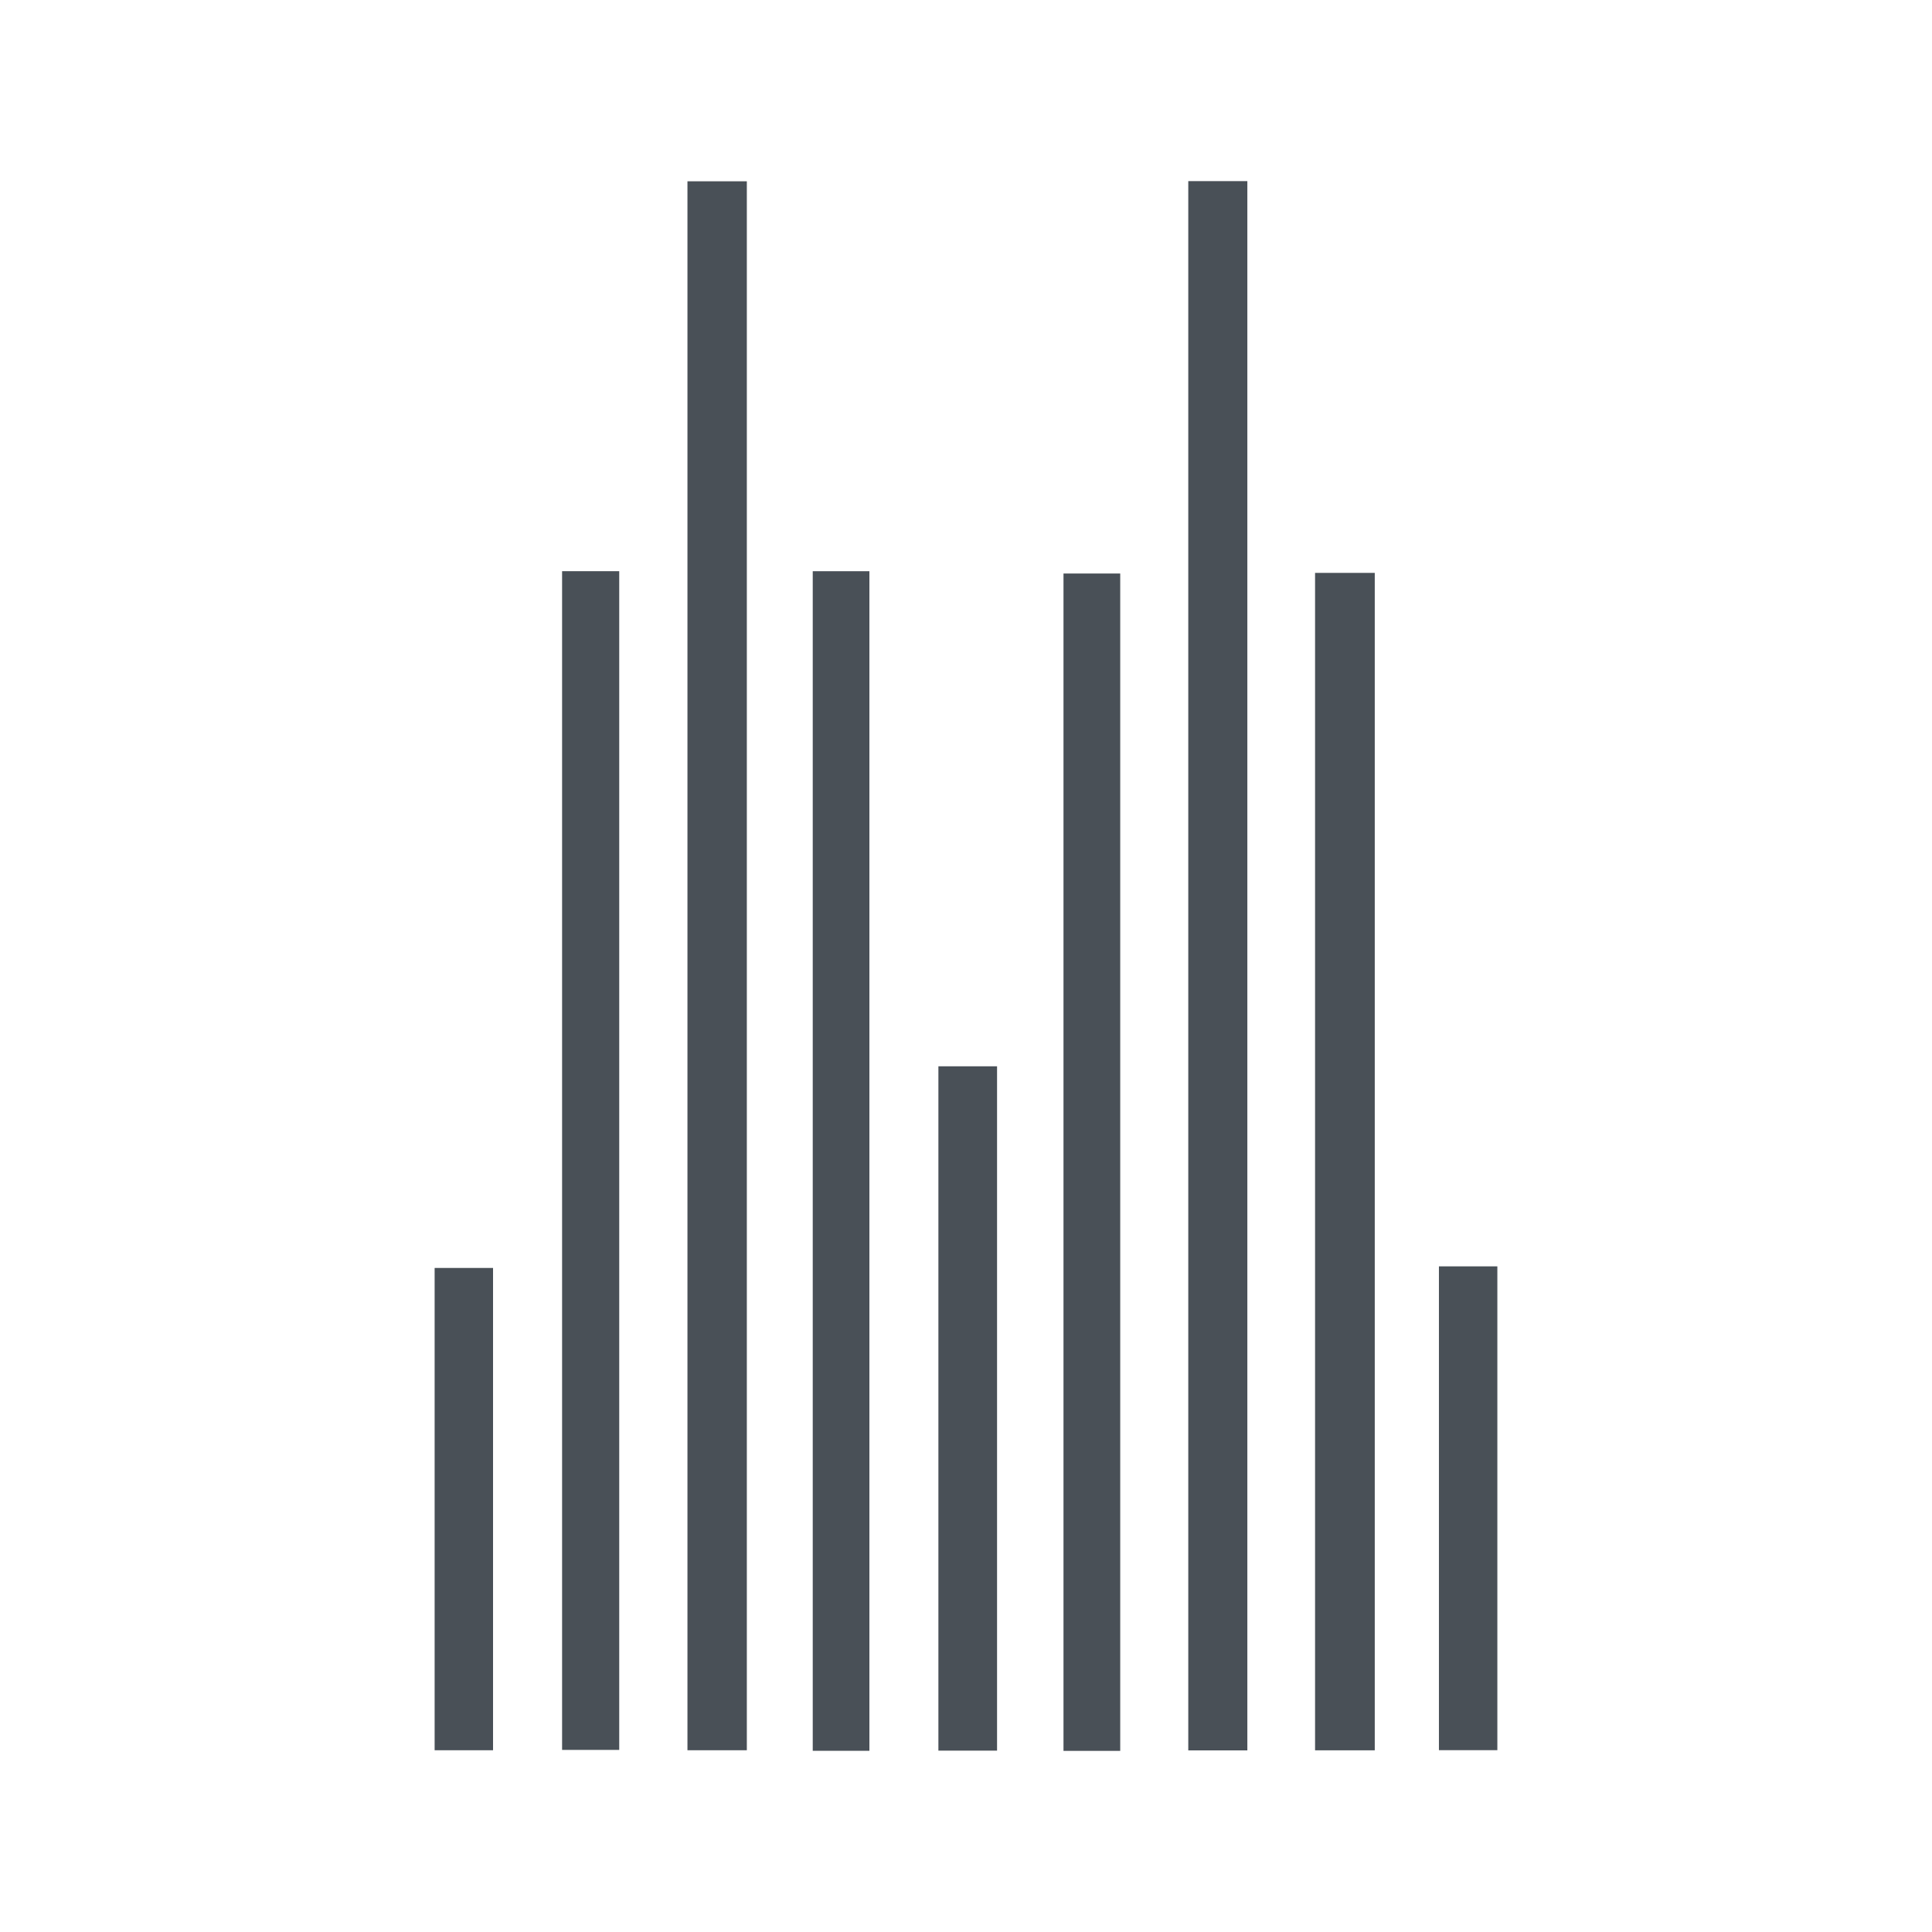 <svg width="80" height="80" xmlns="http://www.w3.org/2000/svg" fill="none">
	<path id="svg_1" fill="#495057" d="m49.204,72.48l2.446,0l0,-64.98l-2.446,0l0,64.98z"/>
	<path id="svg_2" fill="#495057" d="m28.466,72.474l2.459,0l0,-64.967l-2.459,0l0,64.967z"/>
	<path id="svg_3" fill="#495057" d="m23.275,72.46l2.366,0l0,-48.808l-2.366,0l0,48.808z"/>
	<path id="svg_4" fill="#495057" d="m33.654,72.497l2.346,0l0,-48.844l-2.346,0l0,48.844z"/>
	<path id="svg_5" fill="#495057" d="m44.037,72.5l2.349,0l0,-48.752l-2.349,0l0,48.752z"/>
	<path id="svg_6" fill="#495057" d="m54.454,72.477l2.472,0l0,-48.755l-2.472,0l0,48.758l0,-0.003z"/>
	<path id="svg_7" fill="#495057" d="m38.857,72.49l2.429,0l0,-28.337l-2.429,0l0,28.337z"/>
	<path id="svg_8" fill="#495057" d="m59.583,52.437l0,20.034l2.419,0l0,-20.034l-2.419,0z"/>
	<path id="svg_9" fill="#495057" d="m17.997,72.474l2.419,0l0,-19.971l-2.419,0l0,19.971z"/>
</svg>